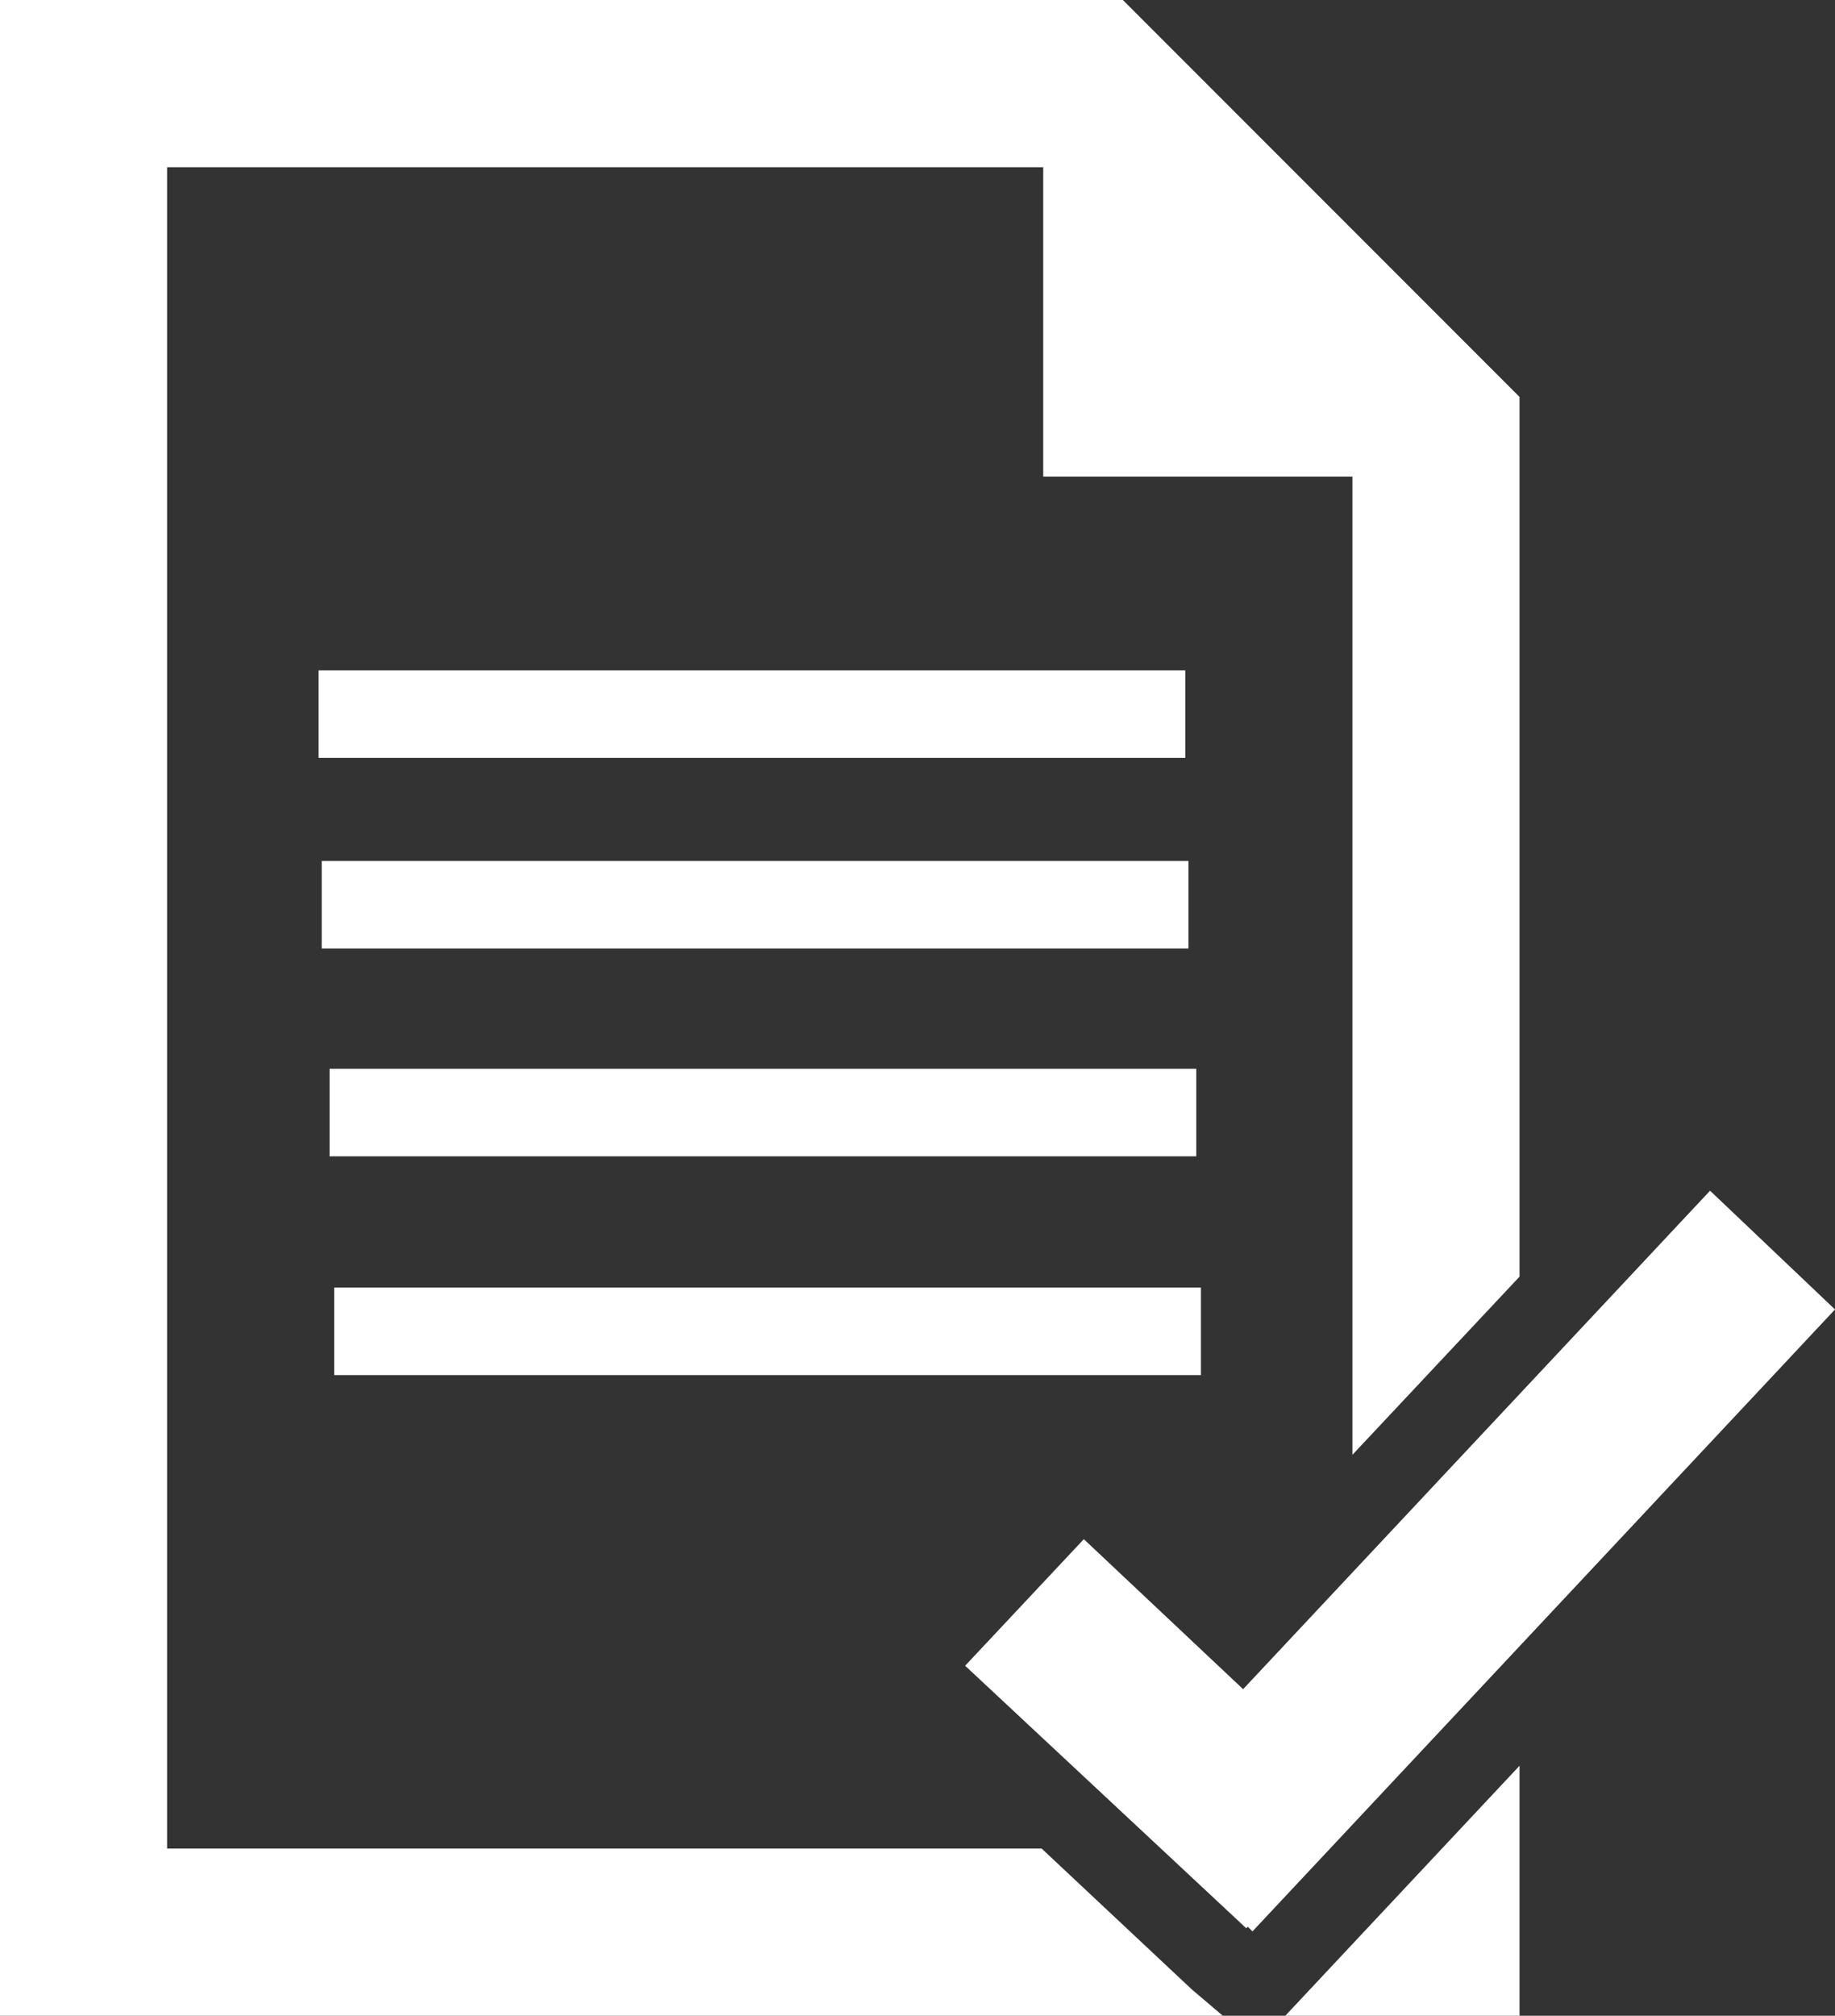 <?xml version="1.0" encoding="utf-8"?>
<!-- Generator: Adobe Illustrator 22.0.1, SVG Export Plug-In . SVG Version: 6.00 Build 0)  -->
<svg version="1.1" id="Ebene_1" xmlns="http://www.w3.org/2000/svg" xmlns:xlink="http://www.w3.org/1999/xlink" x="0px" y="0px"
	 viewBox="0 0 117.5 129" style="enable-background:new 0 0 117.5 129;" xml:space="preserve">
<rect x="0" y="0" width="117.5" height="129" fill="#333333" stroke="none"/>
<style type="text/css">
	.st0{fill:#FFFFFF;}
</style>
<g>
	<polygon class="st0" points="66.7,118.3 10.7,118.3 10.7,10.7 66.8,10.7 66.8,30.5 86.6,30.5 86.6,48.2 86.6,93.1 97.3,81.7 
		97.3,48.2 97.3,25.4 71.9,0 0,0 0,129 78.3,129 76.3,127.3 	"/>
	<polygon class="st0" points="97.3,129 97.3,113 82.3,129 	"/>
	<rect x="20.4" y="42.9" class="st0" width="55.5" height="5.6"/>
	<rect x="20.6" y="55.1" class="st0" width="55.5" height="5.6"/>
	<rect x="21.1" y="68.4" class="st0" width="55.5" height="5.6"/>
	<rect x="21.4" y="82.4" class="st0" width="55.5" height="5.6"/>
	<polygon class="st0" points="109.5,76.2 79.6,108.1 69.4,98.5 61.8,106.6 79.8,123.4 79.9,123.3 80.2,123.6 117.5,83.8 	"/>
</g>
</svg>
